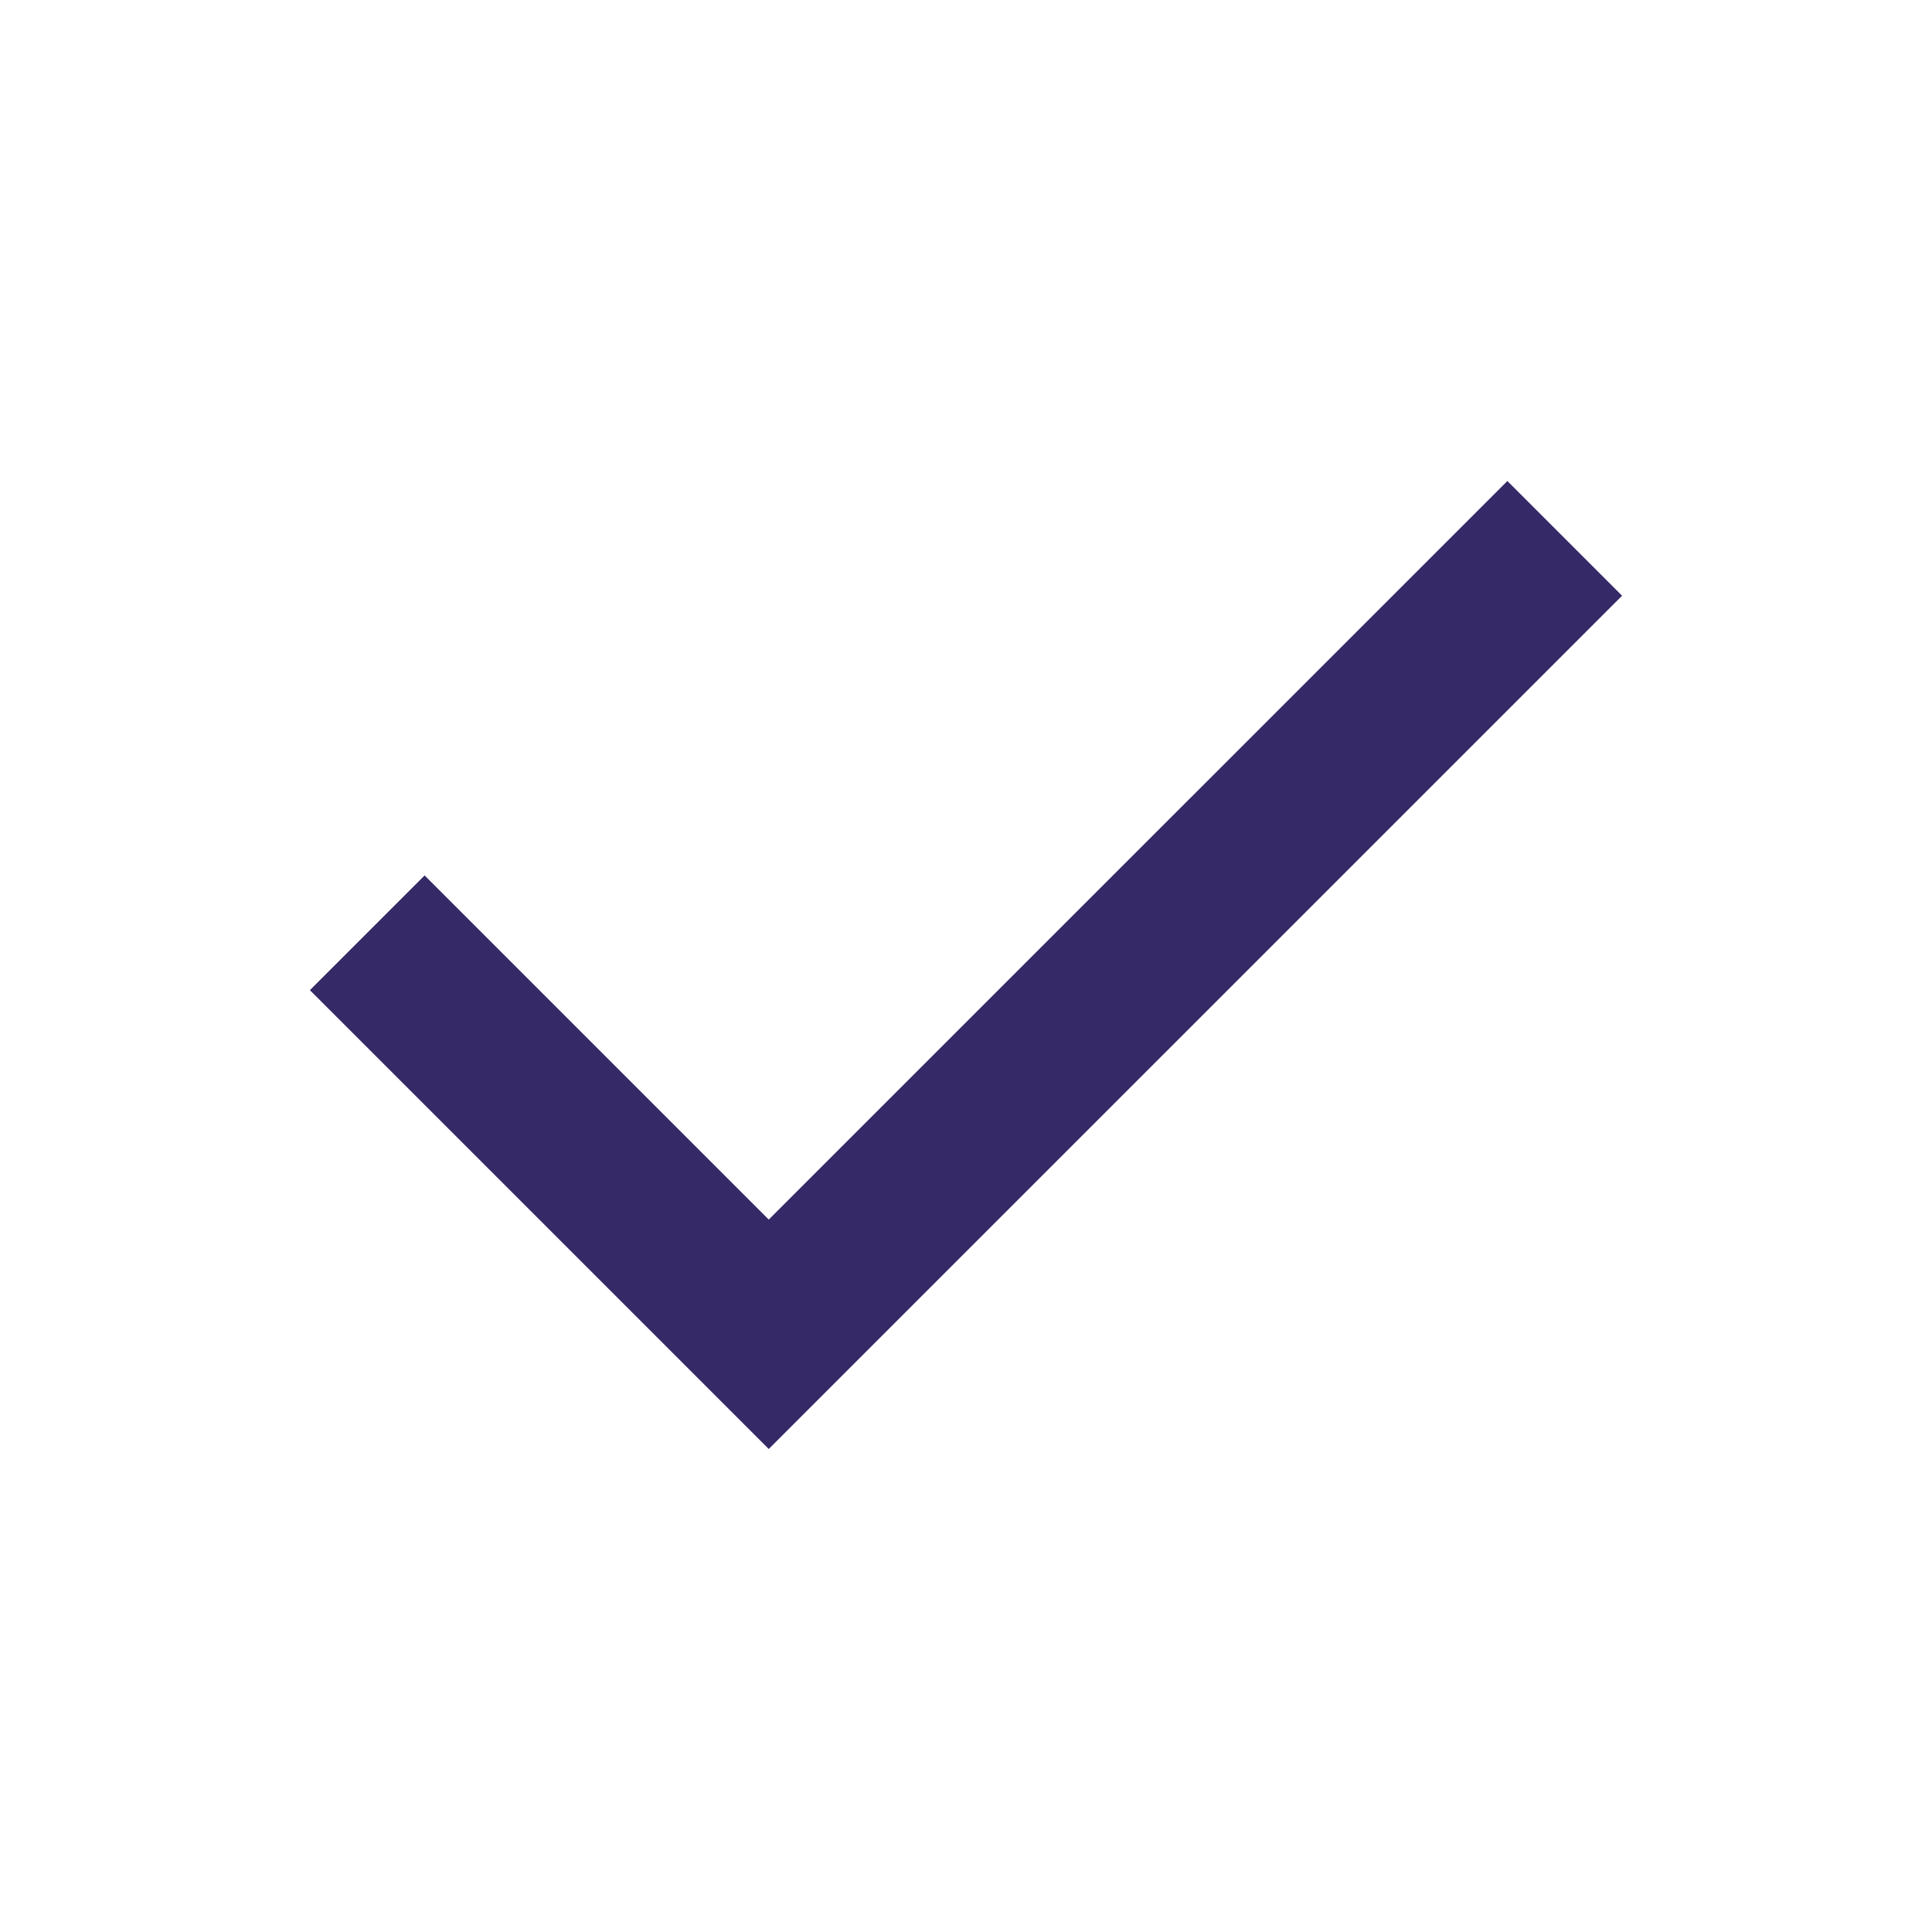 <svg width="32" height="32" viewBox="0 0 32 32" fill="none" xmlns="http://www.w3.org/2000/svg">
<mask id="mask0_1065_4725" style="mask-type:alpha" maskUnits="userSpaceOnUse" x="0" y="0" width="32" height="32">
<rect width="32" height="32" fill="#D9D9D9"/>
</mask>
<g mask="url(#mask0_1065_4725)">
<path d="M12.733 24L5.133 16.4L7.033 14.5L12.733 20.2L24.967 7.967L26.867 9.867L12.733 24Z" fill="#362967"/>
</g>
</svg>
